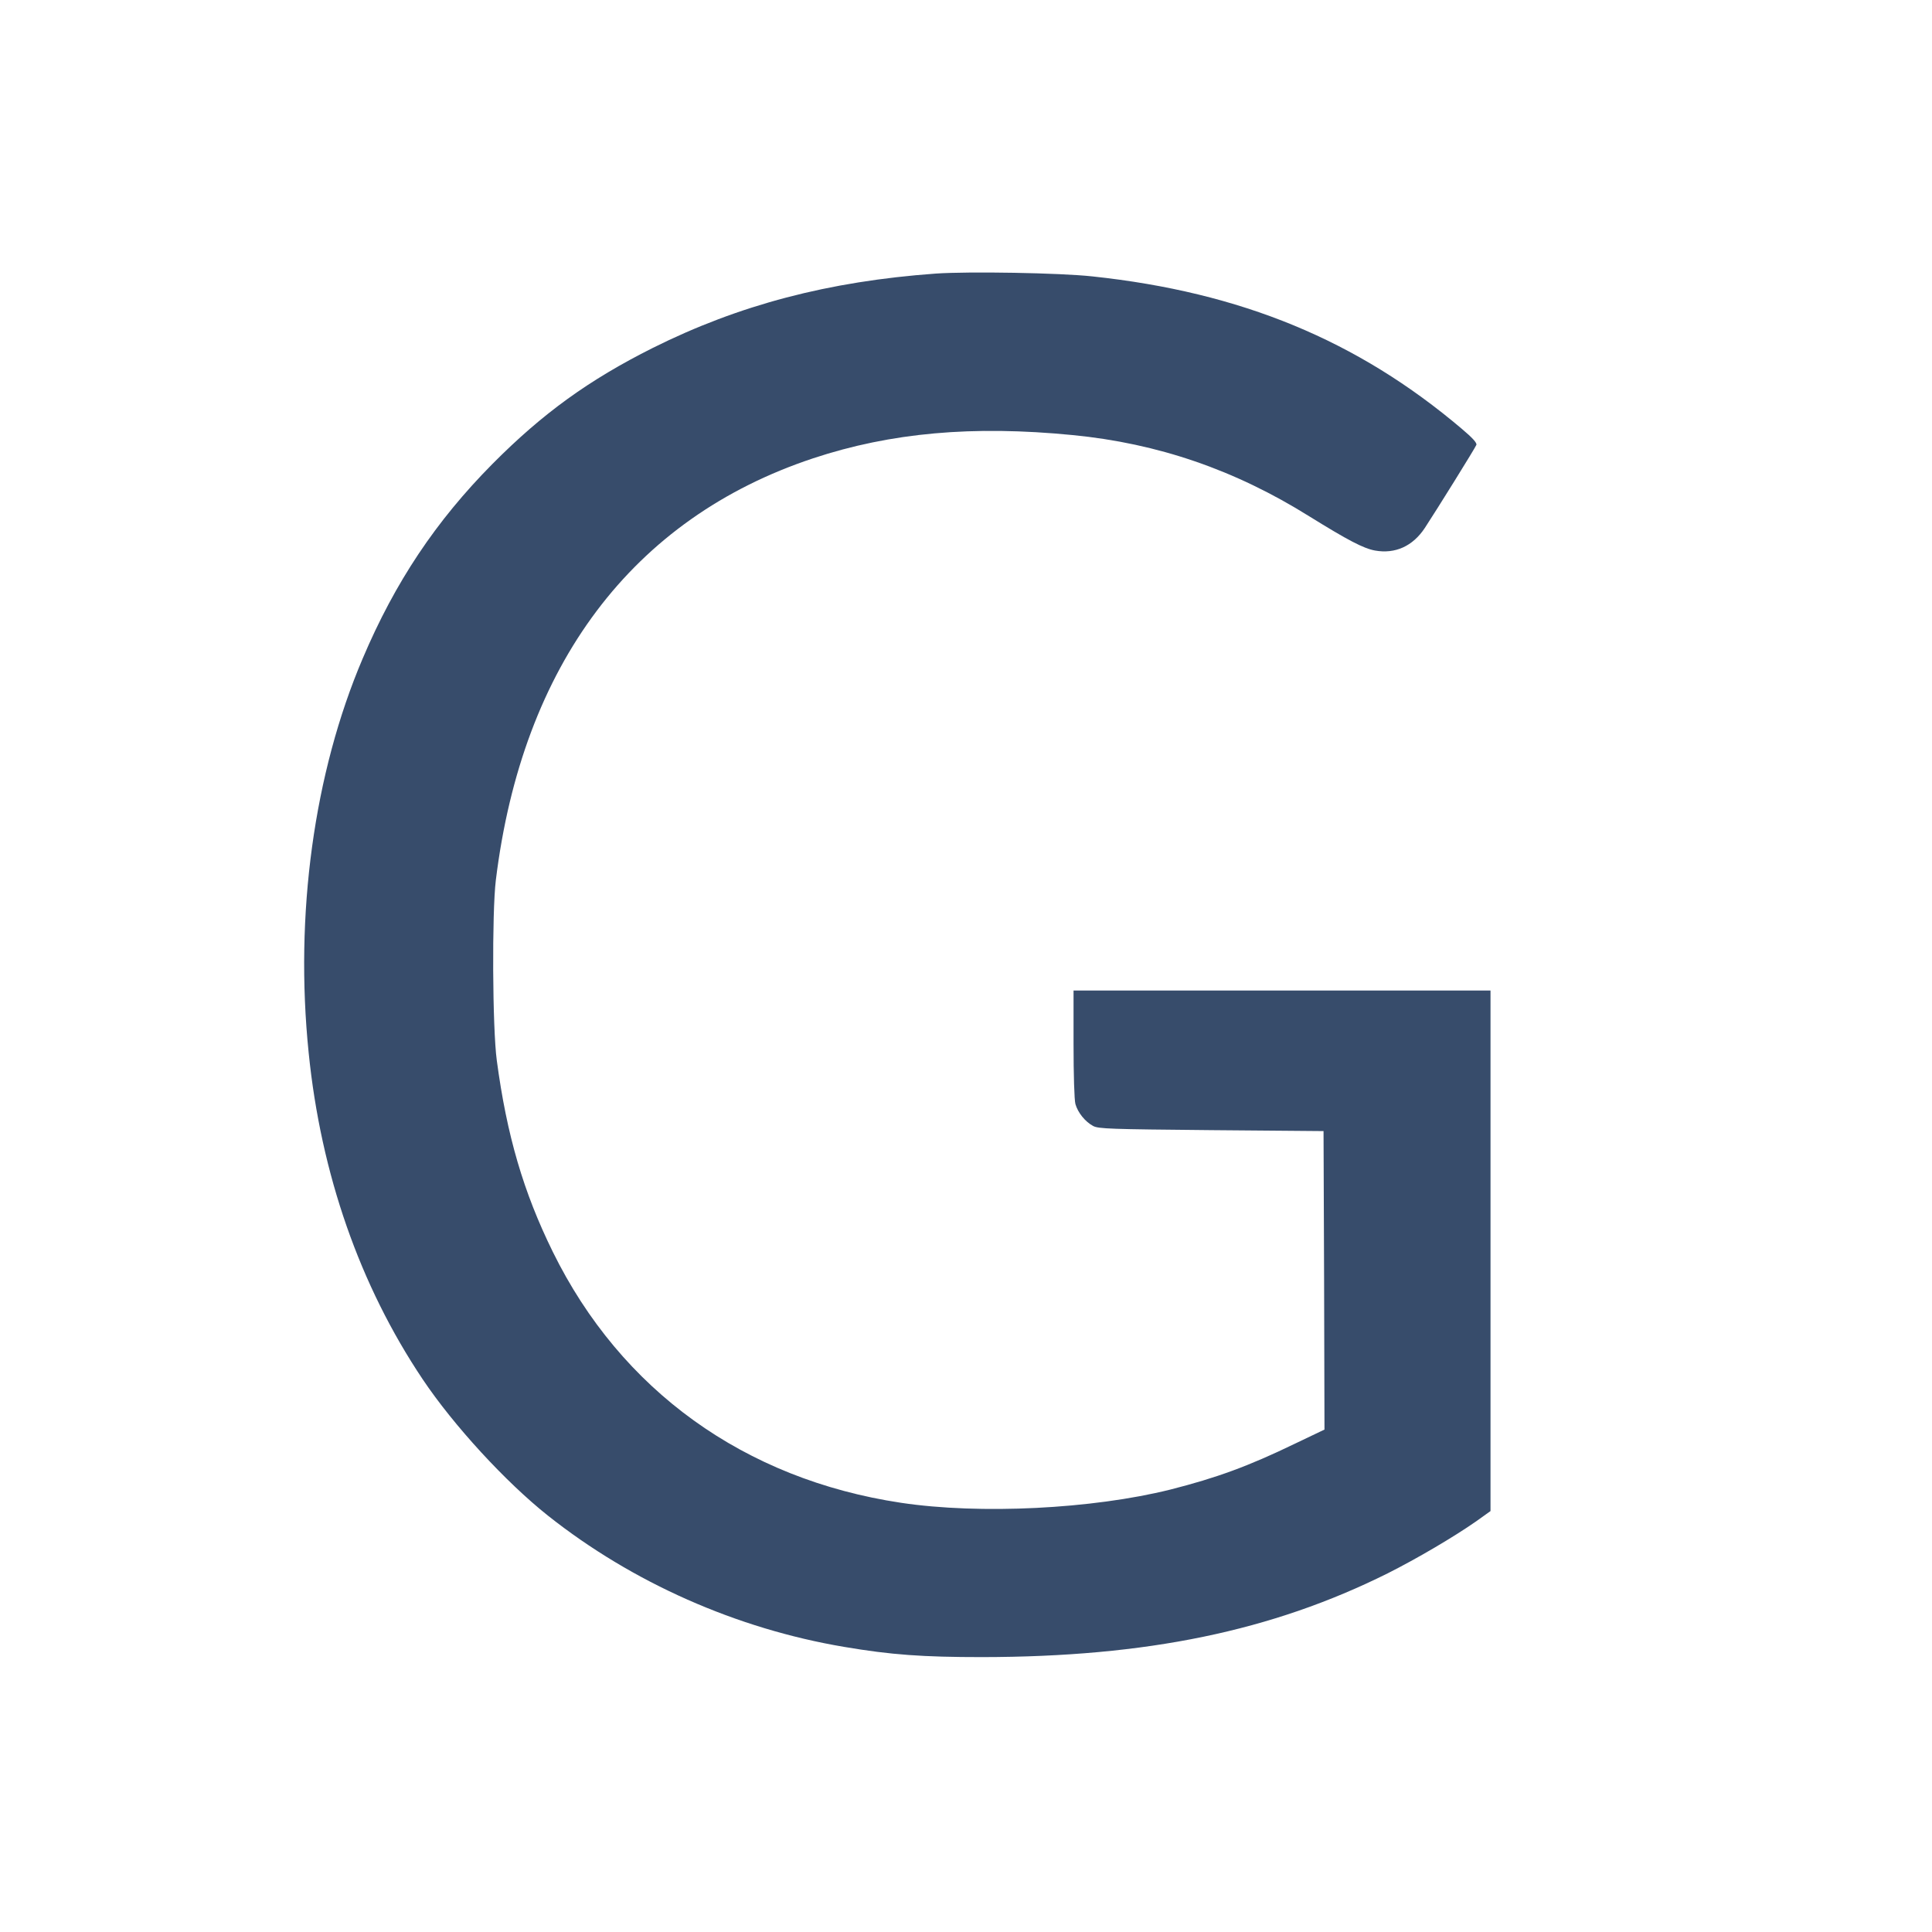 <?xml version="1.0" encoding="utf-8"?>
<!-- Generator: Adobe Illustrator 26.3.1, SVG Export Plug-In . SVG Version: 6.00 Build 0)  -->
<svg version="1.1" id="Layer_1" xmlns="http://www.w3.org/2000/svg" xmlns:xlink="http://www.w3.org/1999/xlink" x="0px" y="0px"
	 viewBox="0 0 1024 1024" style="enable-background:new 0 0 1024 1024;" xml:space="preserve">
<style type="text/css">
	.st0{fill:#374C6B;}
</style>
<g transform="translate(0,1024) scale(0.1,-0.1)">
	<path class="st0" d="M4960,8790c-568-41-1043-166-1500-394c-339-170-584-347-850-615c-299-302-516-626-688-1032
		c-258-606-361-1356-286-2089c65-643,271-1233,604-1730c164-245,441-546,664-723c449-356,1001-600,1571-696c248-42,416-54,730-54
		c873,1,1536,138,2150,444c155,78,349,192,468,275l77,55v1379v1380H6795H5690v-282c0-164,4-299,10-320c13-45,51-93,94-116
		c28-15,89-17,626-22l595-5l3-791l2-791l-157-75c-248-120-416-181-660-243c-413-103-1009-133-1428-70c-830,125-1484,596-1845,1330
		c-156,317-244,618-297,1015c-23,172-26,781-5,955c140,1141,724,1918,1682,2236c411,136,846,175,1375,123c452-44,860-184,1255-431
		c205-127,287-170,348-181c107-19,200,23,264,120c63,96,267,424,273,440c4,10-20,37-77,85c-553,469-1170,724-1958,808
		C5616,8794,5134,8802,4960,8790z"/>
</g>
</svg>
